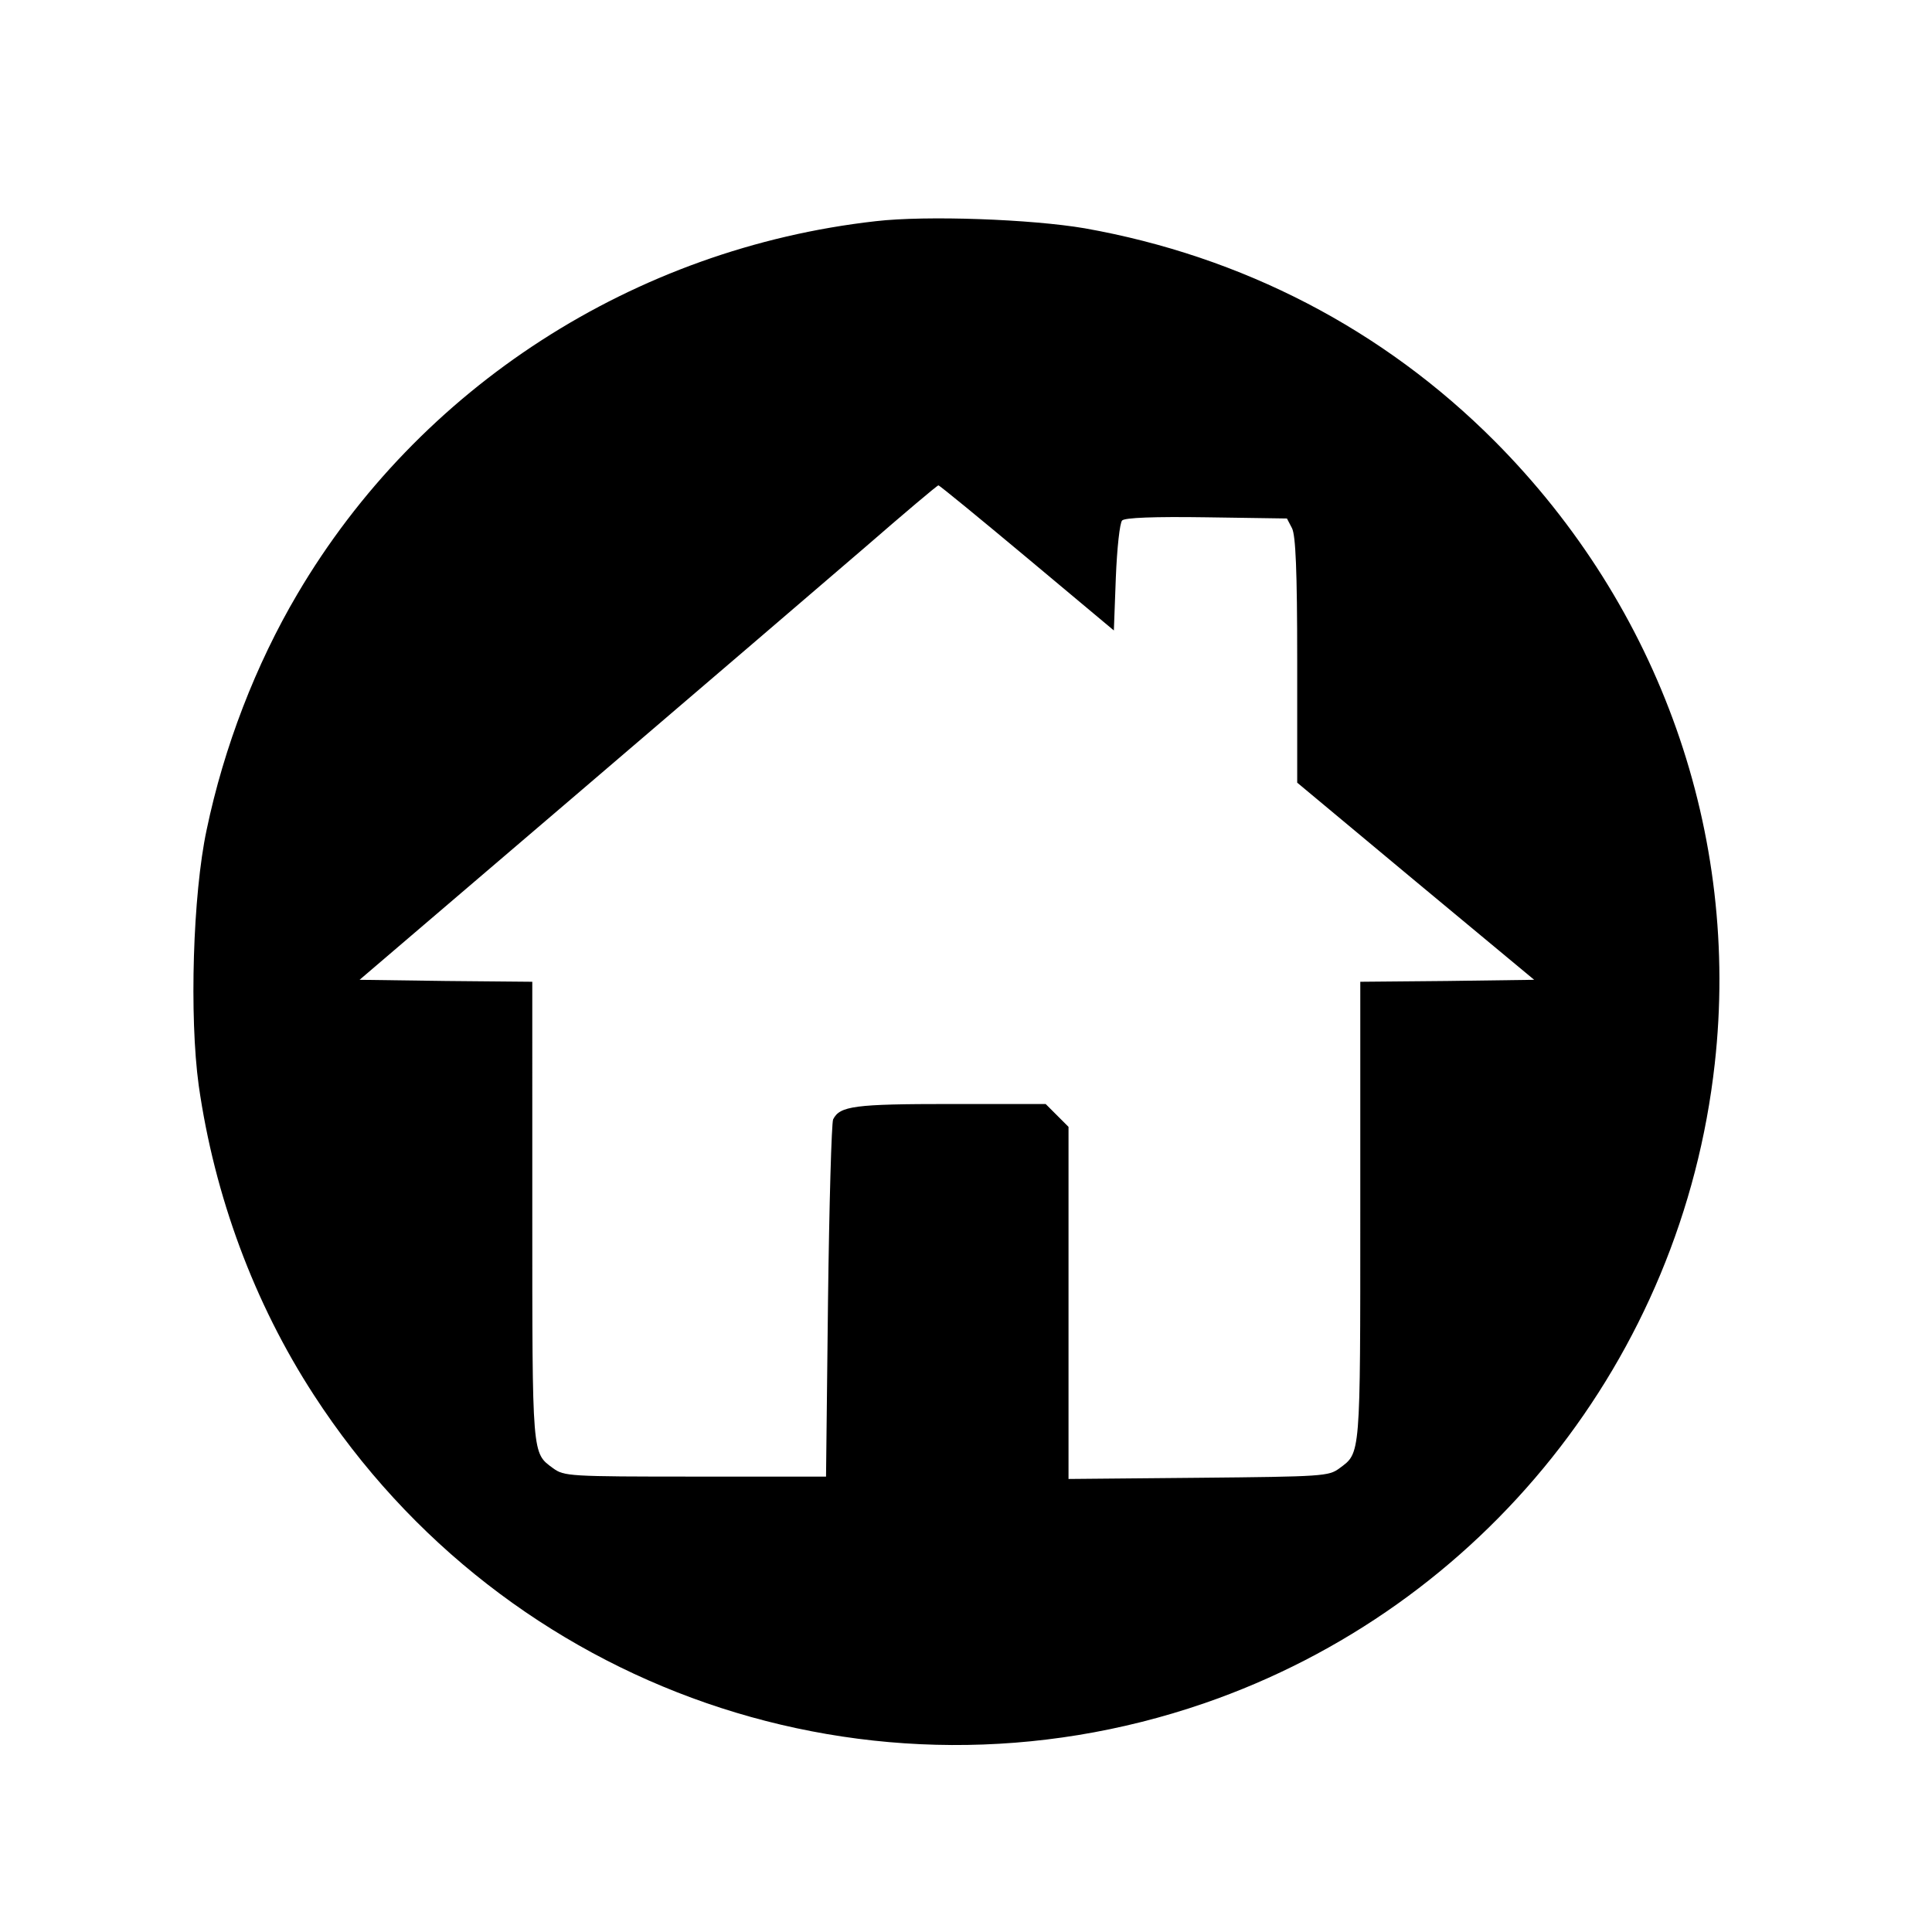<?xml version="1.0" encoding="UTF-8"?>
<svg data-bbox="49.055 55.388 387.033 387.19" viewBox="0 0 490 490" height="653.333" width="653.333" xmlns="http://www.w3.org/2000/svg" data-type="shape">
    <g>
        <path d="M222.1 56.1C160.8 63 106.3 98.2 75.4 150.7c-10.5 17.8-18.6 38.7-23 59.8-3.5 16.4-4.4 47.3-2 64.8 4 28 14 55.1 29.2 78.5C128.3 428.9 221.1 461 305.4 432c70.8-24.4 121.2-87.6 129.5-162.2 6.5-58.2-13.9-115.8-55.8-157.9-28.3-28.4-64-46.9-104-54-13.5-2.3-40.1-3.3-53-1.8zm38.4 85.4l22 18.4.5-13.4c.3-7.5 1-13.9 1.6-14.5.7-.7 8-1 21.4-.8l20.4.3 1.3 2.5c.9 1.9 1.3 10.5 1.3 33.5v31l30 25 30.1 25-22.1.3-22 .2v58.3c0 62.6.1 61.1-5.3 65.1-2.7 2-4.1 2.1-35.8 2.4l-32.9.3v-89.3l-2.9-2.9-2.9-2.9h-24.1c-24.4 0-28.1.5-29.8 3.9-.4.9-1 21.6-1.3 46.1l-.5 44.5h-33.2c-32.1 0-33.2-.1-36-2.1-5.4-4-5.3-2.5-5.3-65.1V249l-21.9-.2-21.9-.3 55-47c30.3-25.9 63.2-54.1 73.2-62.7 9.9-8.6 18.3-15.7 18.6-15.7.3 0 10.4 8.3 22.5 18.4z"/>
    </g>
</svg>
